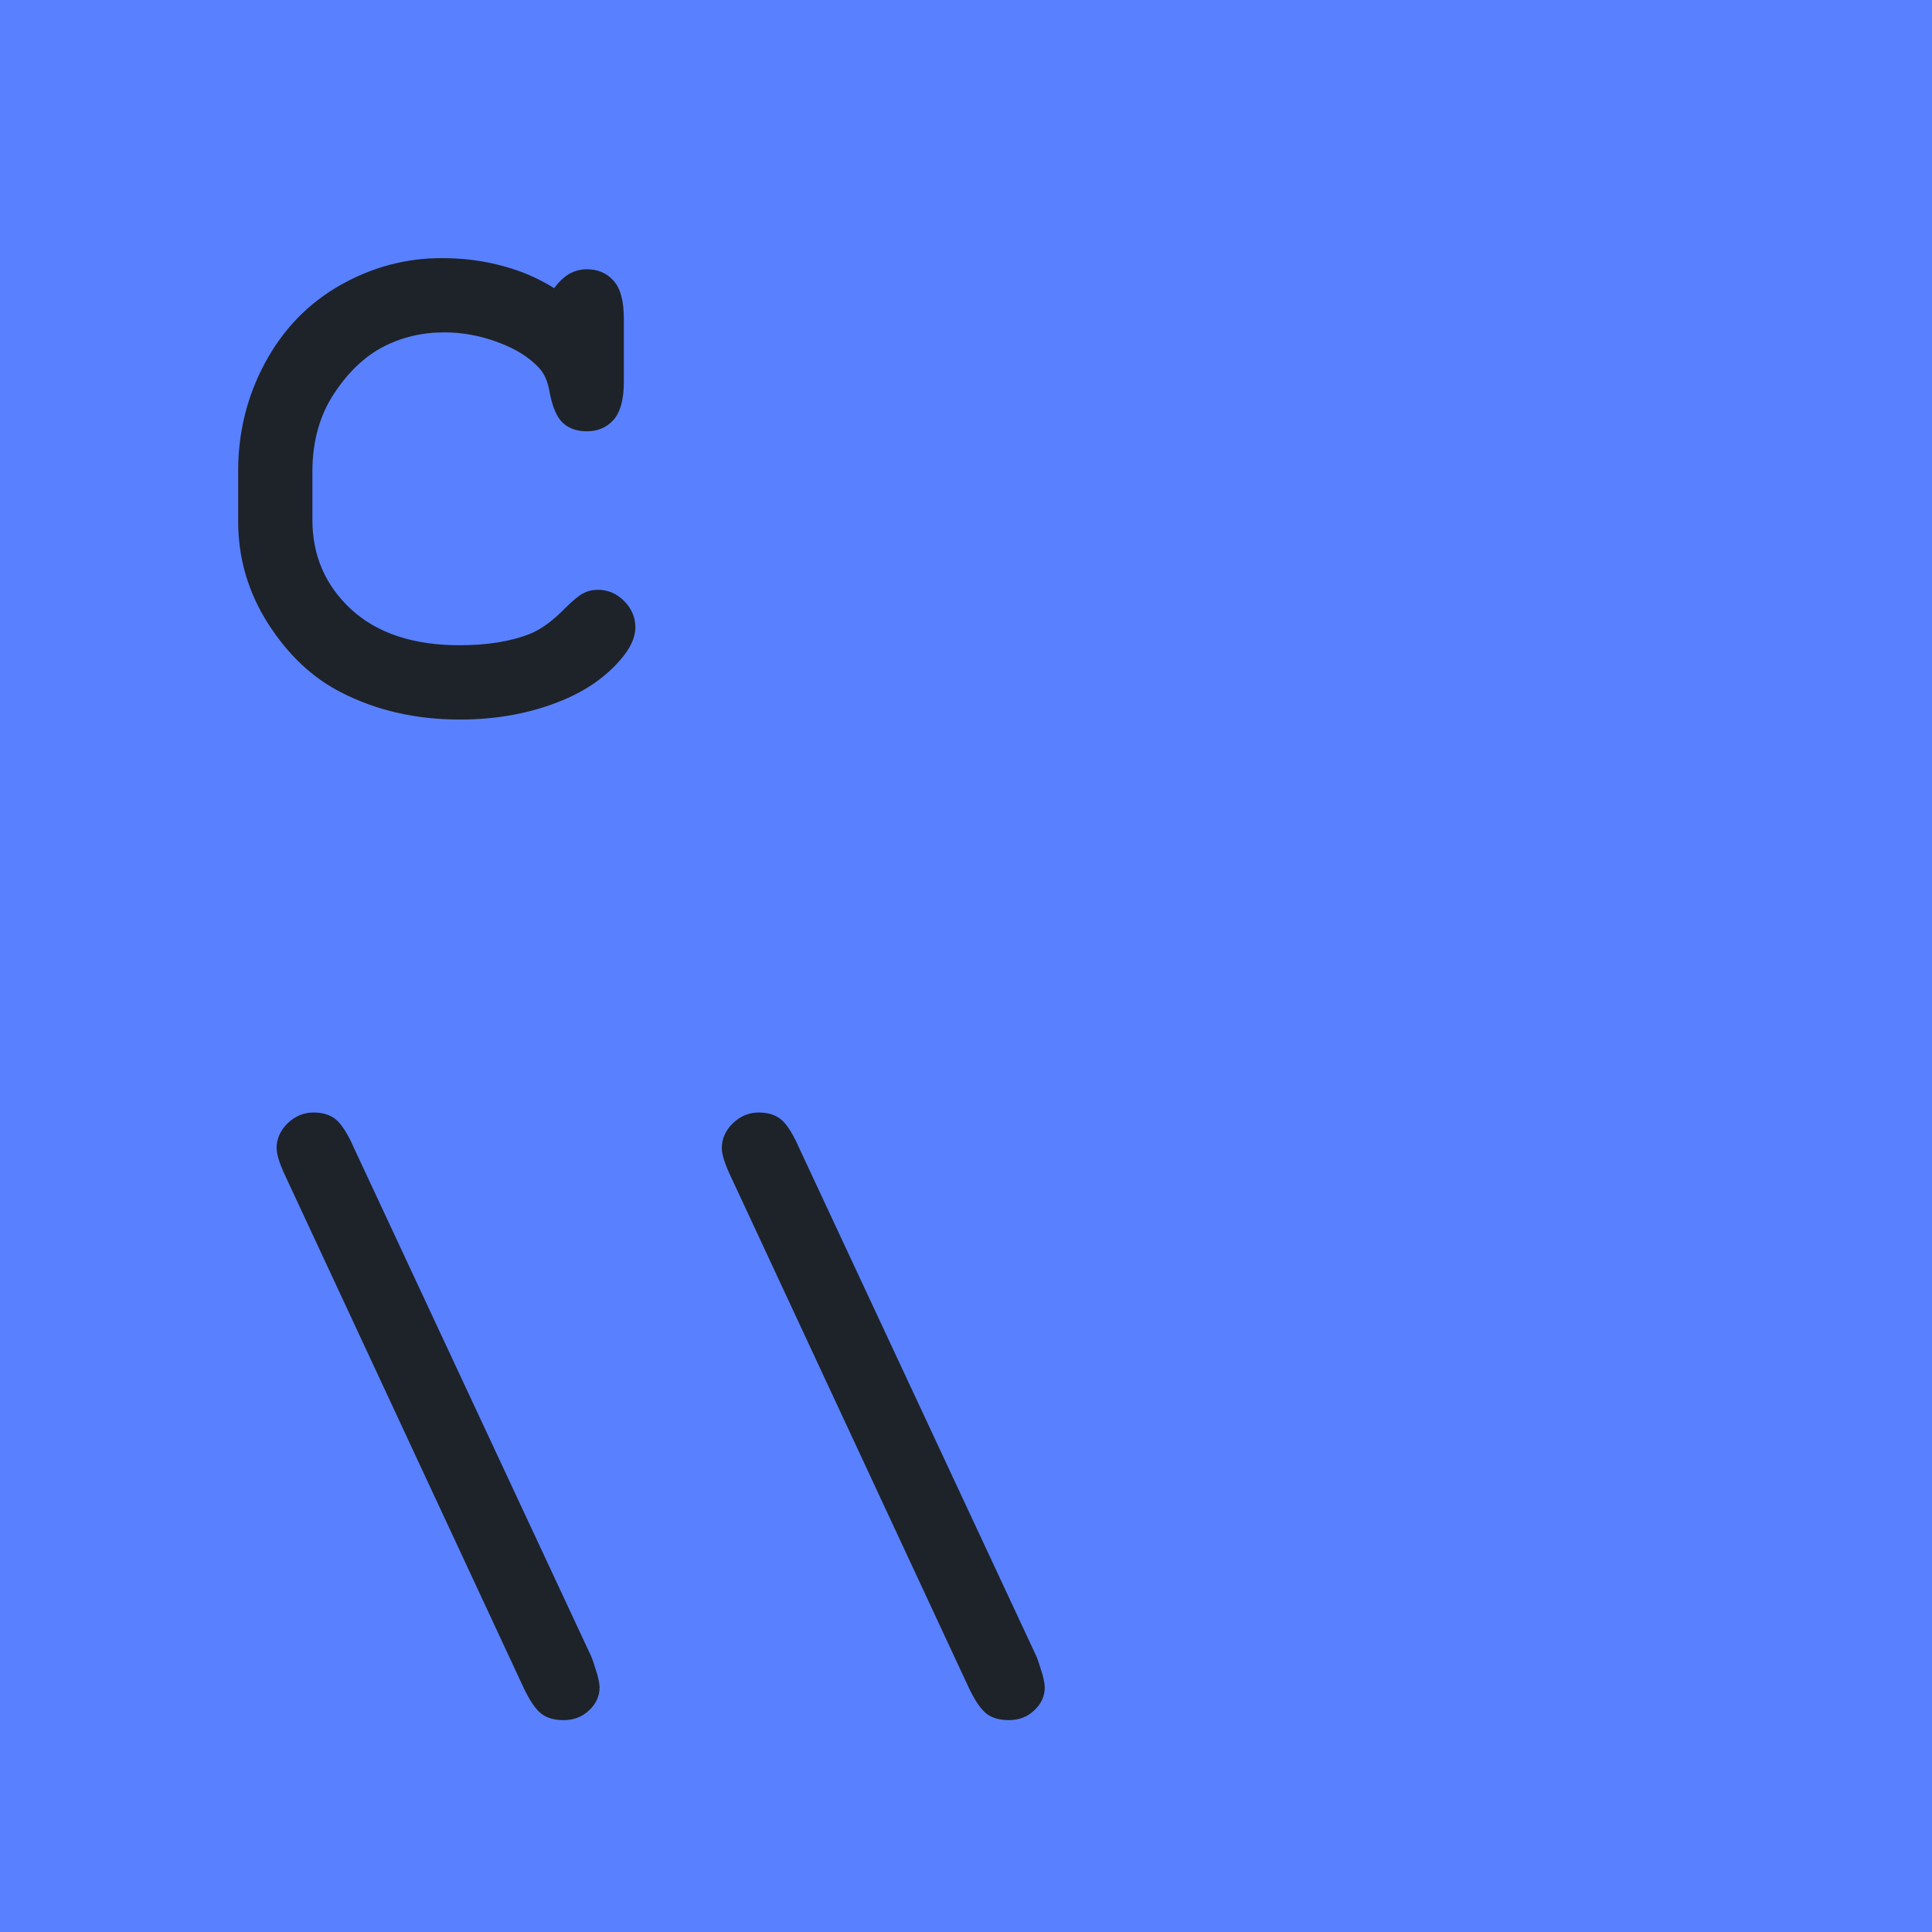 <?xml version="1.0" encoding="UTF-8" standalone="no"?>
<svg
   xmlns:dc="http://purl.org/dc/elements/1.1/"
   xmlns:cc="http://creativecommons.org/ns#"
   xmlns:rdf="http://www.w3.org/1999/02/22-rdf-syntax-ns#"
   xmlns:svg="http://www.w3.org/2000/svg"
   xmlns="http://www.w3.org/2000/svg"
   version="1.1"
   id="svg2"
   viewBox="0 0 30 30"
   height="30"
   width="30">
  <defs
     id="defs4" />
  <g
     transform="translate(0,-1022.362)"
     id="layer1">
    <path
       id="rect4800"
       d="m 0,1022.362 h 30 v 30 H 0 Z"
       style="fill:#5981ff;fill-opacity:1;stroke:none;stroke-width:1.5;stroke-linecap:round;stroke-linejoin:round;stroke-miterlimit:4;stroke-dasharray:none;stroke-opacity:1" />
    <g
       id="text4819-8"
       style="font-style:normal;font-variant:normal;font-weight:bold;font-stretch:normal;font-size:5.708px;line-height:0%;font-family:'Courier New';-inkscape-font-specification:'Courier New Bold';letter-spacing:0px;word-spacing:0px;fill:#1e2329;fill-opacity:1;stroke:none;stroke-width:0.476px;stroke-linecap:butt;stroke-linejoin:miter;stroke-opacity:1"
       aria-label="
C
\\">
      <path
         id="path13"
         style="font-size:11.529px;line-height:1.25;fill:#1e2329;stroke-width:0.476px"
         d="m 8.606,1026.836 q 0.107,-0.146 0.231,-0.22 0.129,-0.073 0.276,-0.073 0.253,0 0.411,0.174 0.163,0.175 0.163,0.591 v 0.98 q 0,0.417 -0.163,0.597 -0.158,0.174 -0.411,0.174 -0.231,0 -0.372,-0.129 -0.141,-0.13 -0.208,-0.484 -0.039,-0.236 -0.158,-0.366 -0.231,-0.253 -0.647,-0.405 -0.411,-0.152 -0.828,-0.152 -0.518,0 -0.951,0.225 -0.433,0.225 -0.766,0.732 -0.332,0.507 -0.332,1.205 v 0.749 q 0,0.833 0.602,1.39 0.608,0.557 1.683,0.557 0.642,0 1.086,-0.174 0.259,-0.101 0.552,-0.4 0.18,-0.18 0.281,-0.231 0.101,-0.056 0.231,-0.056 0.231,0 0.405,0.174 0.175,0.175 0.175,0.411 0,0.236 -0.236,0.507 -0.343,0.394 -0.884,0.619 -0.726,0.304 -1.604,0.304 -1.025,0 -1.846,-0.422 -0.664,-0.338 -1.131,-1.064 -0.467,-0.732 -0.467,-1.593 v -0.782 q 0,-0.901 0.417,-1.677 0.422,-0.782 1.165,-1.205 0.743,-0.422 1.576,-0.422 0.501,0 0.934,0.118 0.439,0.113 0.816,0.349 z" />
      <path
         id="path15"
         style="font-size:11.529px;line-height:1.25;fill:#1e2329;stroke-width:0.476px"
         d="m 5.476,1040.144 3.704,7.937 q 0.028,0.062 0.096,0.287 0.034,0.13 0.034,0.197 0,0.203 -0.163,0.355 -0.158,0.152 -0.394,0.152 -0.22,0 -0.349,-0.101 -0.129,-0.101 -0.27,-0.394 l -3.698,-7.943 q -0.141,-0.298 -0.141,-0.445 0,-0.214 0.169,-0.383 0.175,-0.169 0.405,-0.169 0.208,0 0.338,0.101 0.129,0.101 0.27,0.405 z" />
      <path
         id="path17"
         style="font-size:11.529px;line-height:1.25;fill:#1e2329;stroke-width:0.476px"
         d="m 12.389,1040.144 3.704,7.937 q 0.028,0.062 0.096,0.287 0.034,0.13 0.034,0.197 0,0.203 -0.163,0.355 -0.158,0.152 -0.394,0.152 -0.22,0 -0.349,-0.101 -0.129,-0.101 -0.27,-0.394 l -3.698,-7.943 q -0.141,-0.298 -0.141,-0.445 0,-0.214 0.169,-0.383 0.175,-0.169 0.405,-0.169 0.208,0 0.338,0.101 0.129,0.101 0.27,0.405 z" />
    </g>
  </g>
</svg>
